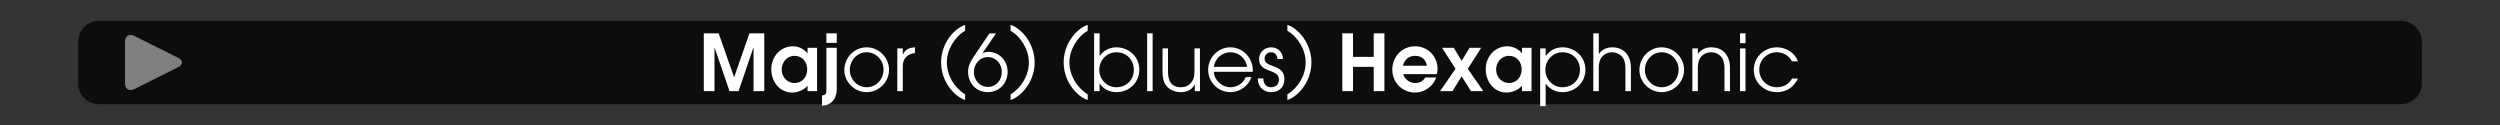 <?xml version="1.0" encoding="iso-8859-1"?>
<!-- Generator: Adobe Illustrator 24.3.0, SVG Export Plug-In . SVG Version: 6.00 Build 0)  -->
<svg version="1.1" id="Calque_1" xmlns="http://www.w3.org/2000/svg" xmlns:xlink="http://www.w3.org/1999/xlink" x="0px" y="0px"
	 viewBox="0 0 960 48" style="enable-background:new 0 0 960 48;" xml:space="preserve">
<rect x="0" y="0" width="960" height="48" fill="#333333" stroke="none"/>
<rect style="opacity:0;fill:#FFFFFF;" width="960" height="48"/>
<path style="opacity:0.75;" d="M922,40H38c-4.418,0-8-3.582-8-8V16c0-4.418,3.582-8,8-8h884c4.418,0,8,3.582,8,8v16
	C930,36.418,926.418,40,922,40z"/>
<g>
	<path style="fill:#FFFFFF;" d="M289.368,35V18.351h-0.09L283.608,35h-3.48l-5.699-16.649h-0.061V35h-4.109V12.801h5.7l5.909,16.799
		h0.061l5.85-16.799h5.699V35H289.368z"/>
	<path style="fill:#FFFFFF;" d="M310.099,35v-2.07c-1.32,1.56-3.78,2.61-5.82,2.61c-5.01,0-8.1-4.23-8.1-8.97
		c0-4.77,3.42-8.79,8.34-8.79c1.83,0,3.569,0.75,4.92,1.98c0.18,0.18,0.45,0.45,0.6,0.69h0.061v-2.1h3.659V35H310.099z
		 M305.118,21.44c-2.97,0-4.949,2.46-4.949,5.31c0,2.79,2.1,5.129,4.949,5.129c2.97,0,4.86-2.399,4.86-5.25
		S308.059,21.44,305.118,21.44z"/>
	<path style="fill:#FFFFFF;" d="M315.648,40.55v-3.9c1.65-0.15,1.68-0.93,1.68-2.46V18.351h3.99v15.93
		C321.318,37.76,319.309,40.52,315.648,40.55z M317.328,16.461v-3.66h3.99v3.66H317.328z"/>
	<path style="fill:#FFFFFF;" d="M332.777,35.39c-4.619,0-8.55-3.87-8.55-8.49c0-4.74,3.78-8.729,8.55-8.729
		c4.68,0,8.61,3.93,8.61,8.609C341.388,31.49,337.487,35.39,332.777,35.39z M332.808,20.061c-3.72,0-6.479,3.18-6.479,6.81
		c0,3.57,2.85,6.63,6.479,6.63c3.78,0,6.479-3.12,6.479-6.81C339.287,23.121,336.407,20.061,332.808,20.061z"/>
	<path style="fill:#FFFFFF;" d="M346.668,25.4V35h-2.101V18.591h2.101v2.37h0.06c0.9-2.1,2.49-2.64,4.62-2.79v2.22
		C348.468,20.63,346.668,22.46,346.668,25.4z"/>
	<path style="fill:#FFFFFF;" d="M366.857,36.15c-3.45-3.03-5.489-7.59-5.489-12.18s2.039-9.149,5.489-12.179
		c1.11-0.96,2.37-1.8,3.75-2.25v2.25c-4.11,2.46-7.02,7.35-7.02,12.179c0,4.92,2.85,9.72,7.02,12.27v2.16
		C369.228,37.95,367.968,37.11,366.857,36.15z"/>
	<path style="fill:#FFFFFF;" d="M379.337,35.39c-4.53,0-7.59-3.45-7.59-7.89c0-2.55,1.29-4.47,2.67-6.51l5.52-8.16h2.521
		l-5.13,7.529l0.06,0.03c0.63-0.3,1.35-0.48,2.07-0.48c4.319,0,7.47,3.45,7.47,7.709C386.927,31.94,383.717,35.39,379.337,35.39z
		 M379.337,21.92c-3.21,0-5.37,2.73-5.37,5.79c0,3.03,2.25,5.669,5.37,5.669c3.21,0,5.369-2.64,5.369-5.729
		C384.706,24.59,382.517,21.92,379.337,21.92z"/>
	<path style="fill:#FFFFFF;" d="M391.816,36.15c-1.109,0.96-2.37,1.8-3.75,2.25v-2.16c4.17-2.55,7.02-7.35,7.02-12.27
		c0-4.83-2.909-9.719-7.02-12.179v-2.25c1.38,0.45,2.641,1.29,3.75,2.25c3.45,3.03,5.49,7.589,5.49,12.179
		S395.267,33.12,391.816,36.15z"/>
	<path style="fill:#FFFFFF;" d="M413.926,36.15c-3.45-3.03-5.489-7.59-5.489-12.18s2.039-9.149,5.489-12.179
		c1.11-0.96,2.37-1.8,3.75-2.25v2.25c-4.11,2.46-7.02,7.35-7.02,12.179c0,4.92,2.85,9.72,7.02,12.27v2.16
		C416.296,37.95,415.036,37.11,413.926,36.15z"/>
	<path style="fill:#FFFFFF;" d="M428.686,35.39c-2.55,0-4.95-1.17-6.39-3.27h-0.061V35h-2.1V12.801h2.1v8.67h0.061
		c1.47-2.1,3.81-3.3,6.39-3.3c4.83,0,8.819,3.66,8.819,8.58C437.505,31.7,433.605,35.39,428.686,35.39z M428.686,20.061
		c-3.72,0-6.569,3.09-6.569,6.75c0,3.66,2.85,6.689,6.569,6.689c3.84,0,6.72-2.82,6.72-6.66
		C435.405,22.971,432.585,20.061,428.686,20.061z"/>
	<path style="fill:#FFFFFF;" d="M440.506,35V12.801h2.1V35H440.506z"/>
	<path style="fill:#FFFFFF;" d="M458.806,35v-2.55h-0.061c-0.96,2.01-3.09,2.94-5.25,2.94c-2.13,0-4.289-0.75-5.64-2.46
		c-1.17-1.47-1.439-3.45-1.439-5.28v-9.06h2.1v9.029c0,3.39,1.23,5.88,4.979,5.88c1.38,0,2.46-0.36,3.48-1.32
		c1.439-1.38,1.71-3,1.71-4.92v-8.669h2.1V35H458.806z"/>
	<path style="fill:#FFFFFF;" d="M481.035,27.561h-14.939c0.149,3.24,3.149,5.939,6.359,5.939c2.521,0,4.979-1.44,5.88-3.87h2.22
		c-1.2,3.42-4.439,5.76-8.069,5.76c-4.74,0-8.55-3.87-8.55-8.58c0-4.68,3.81-8.64,8.52-8.64c4.8,0,8.609,4.05,8.609,8.79
		C481.064,27.17,481.035,27.35,481.035,27.561z M472.485,20.061c-3.27,0-5.88,2.4-6.39,5.61h12.81
		C478.365,22.46,475.785,20.061,472.485,20.061z"/>
	<path style="fill:#FFFFFF;" d="M488.056,35.39c-2.94,0-5.04-2.13-5.04-5.07v-0.18h2.1c0.03,1.89,0.931,3.36,2.94,3.36
		c1.859,0,3.06-1.05,3.06-2.94c0-4.35-7.62-2.34-7.62-7.83c0-2.7,2.011-4.56,4.681-4.56c2.52,0,4.47,1.95,4.47,4.47h-2.101
		c-0.09-1.41-0.96-2.58-2.46-2.58c-1.409,0-2.489,1.05-2.489,2.46c0,3.75,7.619,1.8,7.619,7.86
		C493.215,33.53,491.146,35.39,488.056,35.39z"/>
	<path style="fill:#FFFFFF;" d="M498.104,36.15c-1.109,0.96-2.37,1.8-3.75,2.25v-2.16c4.17-2.55,7.02-7.35,7.02-12.27
		c0-4.83-2.909-9.719-7.02-12.179v-2.25c1.38,0.45,2.641,1.29,3.75,2.25c3.45,3.03,5.49,7.589,5.49,12.179
		S501.555,33.12,498.104,36.15z"/>
	<path style="fill:#FFFFFF;" d="M527.504,35v-9.33h-7.95V35h-4.109V12.801h4.109v9.03h7.95v-9.03h4.109V35H527.504z"/>
	<path style="fill:#FFFFFF;" d="M551.773,28.46h-12.93c0.09,0.45,0.3,0.84,0.54,1.2c0.9,1.38,2.4,2.22,4.05,2.22
		c1.62,0,3.03-0.66,3.84-2.13h4.2c-1.08,3.39-4.5,5.79-8.04,5.79c-4.979,0-8.789-3.87-8.789-8.82c0-4.979,3.72-8.939,8.759-8.939
		c4.86,0,8.61,3.84,8.61,8.669C552.014,27.11,551.924,27.8,551.773,28.46z M543.434,21.44c-2.43,0-4.14,1.44-4.71,3.81h9.21
		C547.544,22.851,545.863,21.44,543.434,21.44z"/>
	<path style="fill:#FFFFFF;" d="M564.854,35l-3.569-5.7l-3.54,5.7h-4.74l5.91-8.58l-5.16-8.07h4.47l3.061,5.01l3.029-5.01h4.47
		l-5.159,8.07l5.97,8.58H564.854z"/>
	<path style="fill:#FFFFFF;" d="M584.443,35v-2.07c-1.319,1.56-3.779,2.61-5.819,2.61c-5.01,0-8.1-4.23-8.1-8.97
		c0-4.77,3.42-8.79,8.339-8.79c1.83,0,3.57,0.75,4.92,1.98c0.181,0.18,0.45,0.45,0.601,0.69h0.06v-2.1h3.66V35H584.443z
		 M579.464,21.44c-2.97,0-4.95,2.46-4.95,5.31c0,2.79,2.101,5.129,4.95,5.129c2.97,0,4.859-2.399,4.859-5.25
		S582.403,21.44,579.464,21.44z"/>
	<path style="fill:#FFFFFF;" d="M599.983,35.39c-2.551,0-4.95-1.17-6.391-3.27h-0.06v8.64h-2.1V18.591h2.1v2.88h0.06
		c1.5-2.13,3.811-3.3,6.391-3.3c4.829,0,8.819,3.66,8.819,8.58C608.803,31.7,604.902,35.39,599.983,35.39z M599.983,20.061
		c-3.721,0-6.57,3.09-6.57,6.75c0,3.66,2.85,6.689,6.57,6.689c3.84,0,6.72-2.82,6.72-6.66
		C606.703,22.971,603.883,20.061,599.983,20.061z"/>
	<path style="fill:#FFFFFF;" d="M624.163,35v-9.03c0-1.56-0.391-3.39-1.561-4.5c-0.96-0.9-2.25-1.41-3.569-1.41
		c-1.32,0-2.61,0.51-3.57,1.41c-1.14,1.08-1.529,2.85-1.529,4.35V35h-2.101V12.801h2.101v7.89h0.06c1.08-1.68,3.09-2.52,5.04-2.52
		c4.71,0,7.229,3.27,7.229,7.799V35H624.163z"/>
	<path style="fill:#FFFFFF;" d="M638.082,35.39c-4.619,0-8.55-3.87-8.55-8.49c0-4.74,3.78-8.729,8.55-8.729
		c4.68,0,8.61,3.93,8.61,8.609C646.692,31.49,642.792,35.39,638.082,35.39z M638.112,20.061c-3.72,0-6.479,3.18-6.479,6.81
		c0,3.57,2.85,6.63,6.479,6.63c3.78,0,6.479-3.12,6.479-6.81C644.592,23.121,641.712,20.061,638.112,20.061z"/>
	<path style="fill:#FFFFFF;" d="M662.202,35v-9.03c0-1.56-0.39-3.39-1.561-4.5c-0.96-0.9-2.249-1.41-3.569-1.41
		s-2.61,0.51-3.57,1.41c-1.14,1.08-1.529,2.85-1.529,4.35V35h-2.101V18.591h2.101v2.1h0.06c1.08-1.68,3.09-2.52,5.04-2.52
		c4.71,0,7.229,3.27,7.229,7.799V35H662.202z"/>
	<path style="fill:#FFFFFF;" d="M668.172,16.581v-3.78h2.1v3.78H668.172z M668.172,35V18.591h2.1V35H668.172z"/>
	<path style="fill:#FFFFFF;" d="M682.271,35.39c-4.83,0-8.819-3.69-8.819-8.58c0-4.83,4.02-8.64,8.819-8.64
		c3.57,0,6.81,2.01,8.16,5.37h-2.311c-1.14-2.16-3.33-3.48-5.79-3.48c-3.749,0-6.779,2.91-6.779,6.69c0,3.81,2.97,6.75,6.779,6.75
		c2.431,0,4.65-1.14,5.79-3.33h2.311C688.751,33.47,686.081,35.39,682.271,35.39z"/>
</g>
<g>
	<g>
		<g>
			<path style="fill:#808080;" d="M48,16c0-2.2,1.61-3.195,3.578-2.211l16.845,8.422c1.968,0.984,1.968,2.594,0,3.578l-16.845,8.422
				C49.61,35.195,48,34.2,48,32V16z"/>
		</g>
	</g>
</g>
<g>
</g>
<g>
</g>
<g>
</g>
<g>
</g>
<g>
</g>
<g>
</g>
</svg>
